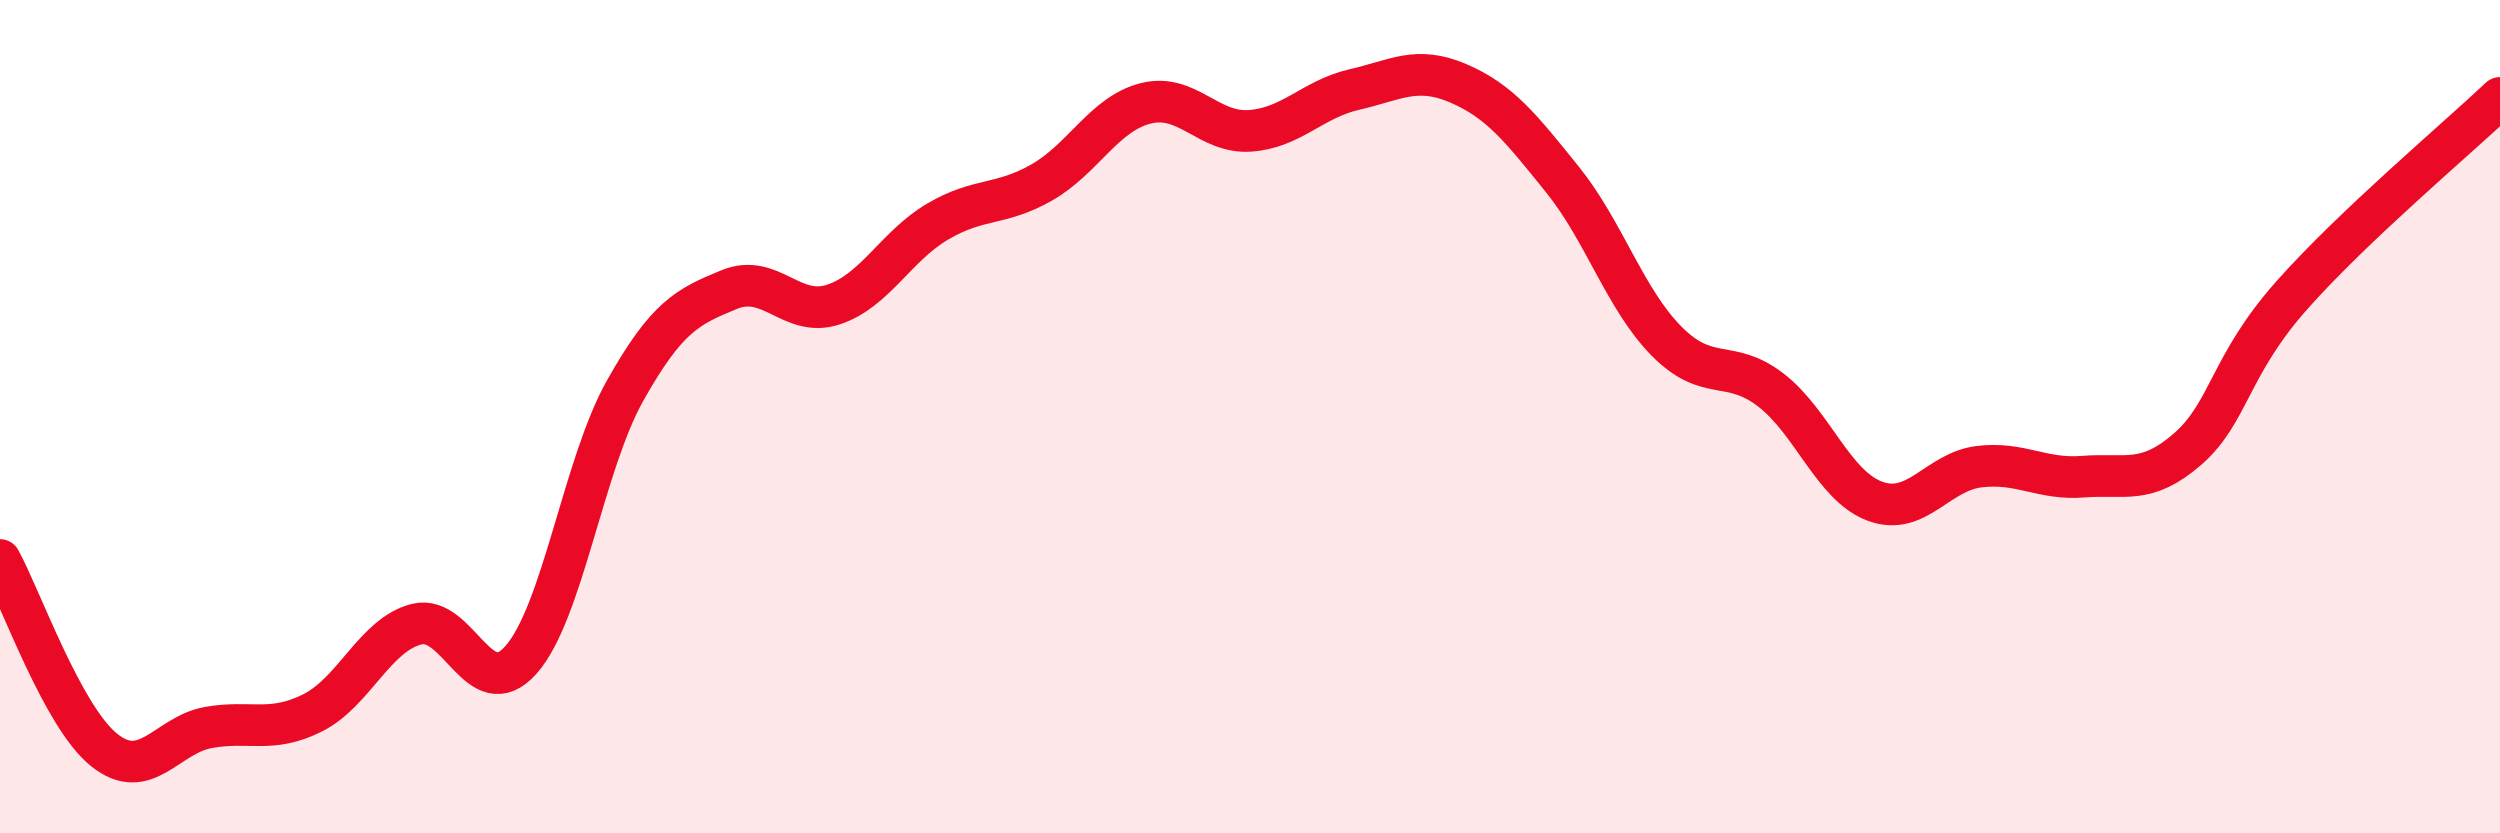 
    <svg width="60" height="20" viewBox="0 0 60 20" xmlns="http://www.w3.org/2000/svg">
      <path
        d="M 0,13.44 C 0.5,14.35 1.5,17.2 2.5,18 C 3.5,18.8 4,17.64 5,17.46 C 6,17.28 6.5,17.61 7.5,17.11 C 8.5,16.61 9,15.23 10,14.98 C 11,14.73 11.5,16.96 12.5,15.84 C 13.5,14.72 14,11.16 15,9.38 C 16,7.6 16.5,7.36 17.5,6.95 C 18.5,6.54 19,7.64 20,7.31 C 21,6.98 21.5,5.91 22.5,5.32 C 23.5,4.73 24,4.95 25,4.38 C 26,3.81 26.5,2.73 27.5,2.48 C 28.5,2.23 29,3.21 30,3.14 C 31,3.07 31.5,2.38 32.5,2.15 C 33.5,1.92 34,1.57 35,2 C 36,2.43 36.5,3.07 37.5,4.31 C 38.5,5.55 39,7.18 40,8.19 C 41,9.2 41.5,8.59 42.5,9.36 C 43.5,10.13 44,11.66 45,12.03 C 46,12.4 46.5,11.32 47.5,11.2 C 48.5,11.08 49,11.52 50,11.44 C 51,11.36 51.5,11.65 52.5,10.78 C 53.5,9.91 53.5,8.78 55,7.09 C 56.5,5.4 59,3.3 60,2.35L60 20L0 20Z"
        fill="#EB0A25"
        opacity="0.1"
        stroke-linecap="round"
        stroke-linejoin="round"
      />
      <path
        d="M 0,13.44 C 0.5,14.35 1.5,17.2 2.5,18 C 3.5,18.8 4,17.64 5,17.46 C 6,17.28 6.5,17.61 7.5,17.11 C 8.5,16.61 9,15.23 10,14.98 C 11,14.73 11.5,16.96 12.5,15.84 C 13.5,14.72 14,11.16 15,9.38 C 16,7.6 16.5,7.36 17.5,6.95 C 18.5,6.54 19,7.64 20,7.31 C 21,6.98 21.5,5.91 22.5,5.32 C 23.5,4.73 24,4.95 25,4.38 C 26,3.81 26.5,2.73 27.5,2.48 C 28.5,2.23 29,3.21 30,3.14 C 31,3.07 31.5,2.38 32.5,2.15 C 33.5,1.92 34,1.57 35,2 C 36,2.43 36.5,3.07 37.5,4.31 C 38.5,5.55 39,7.18 40,8.19 C 41,9.2 41.5,8.59 42.5,9.36 C 43.5,10.13 44,11.66 45,12.03 C 46,12.4 46.5,11.32 47.5,11.2 C 48.5,11.08 49,11.52 50,11.44 C 51,11.36 51.5,11.65 52.5,10.78 C 53.5,9.91 53.5,8.78 55,7.09 C 56.5,5.4 59,3.3 60,2.35"
        stroke="#EB0A25"
        stroke-width="1"
        fill="none"
        stroke-linecap="round"
        stroke-linejoin="round"
      />
    </svg>
  